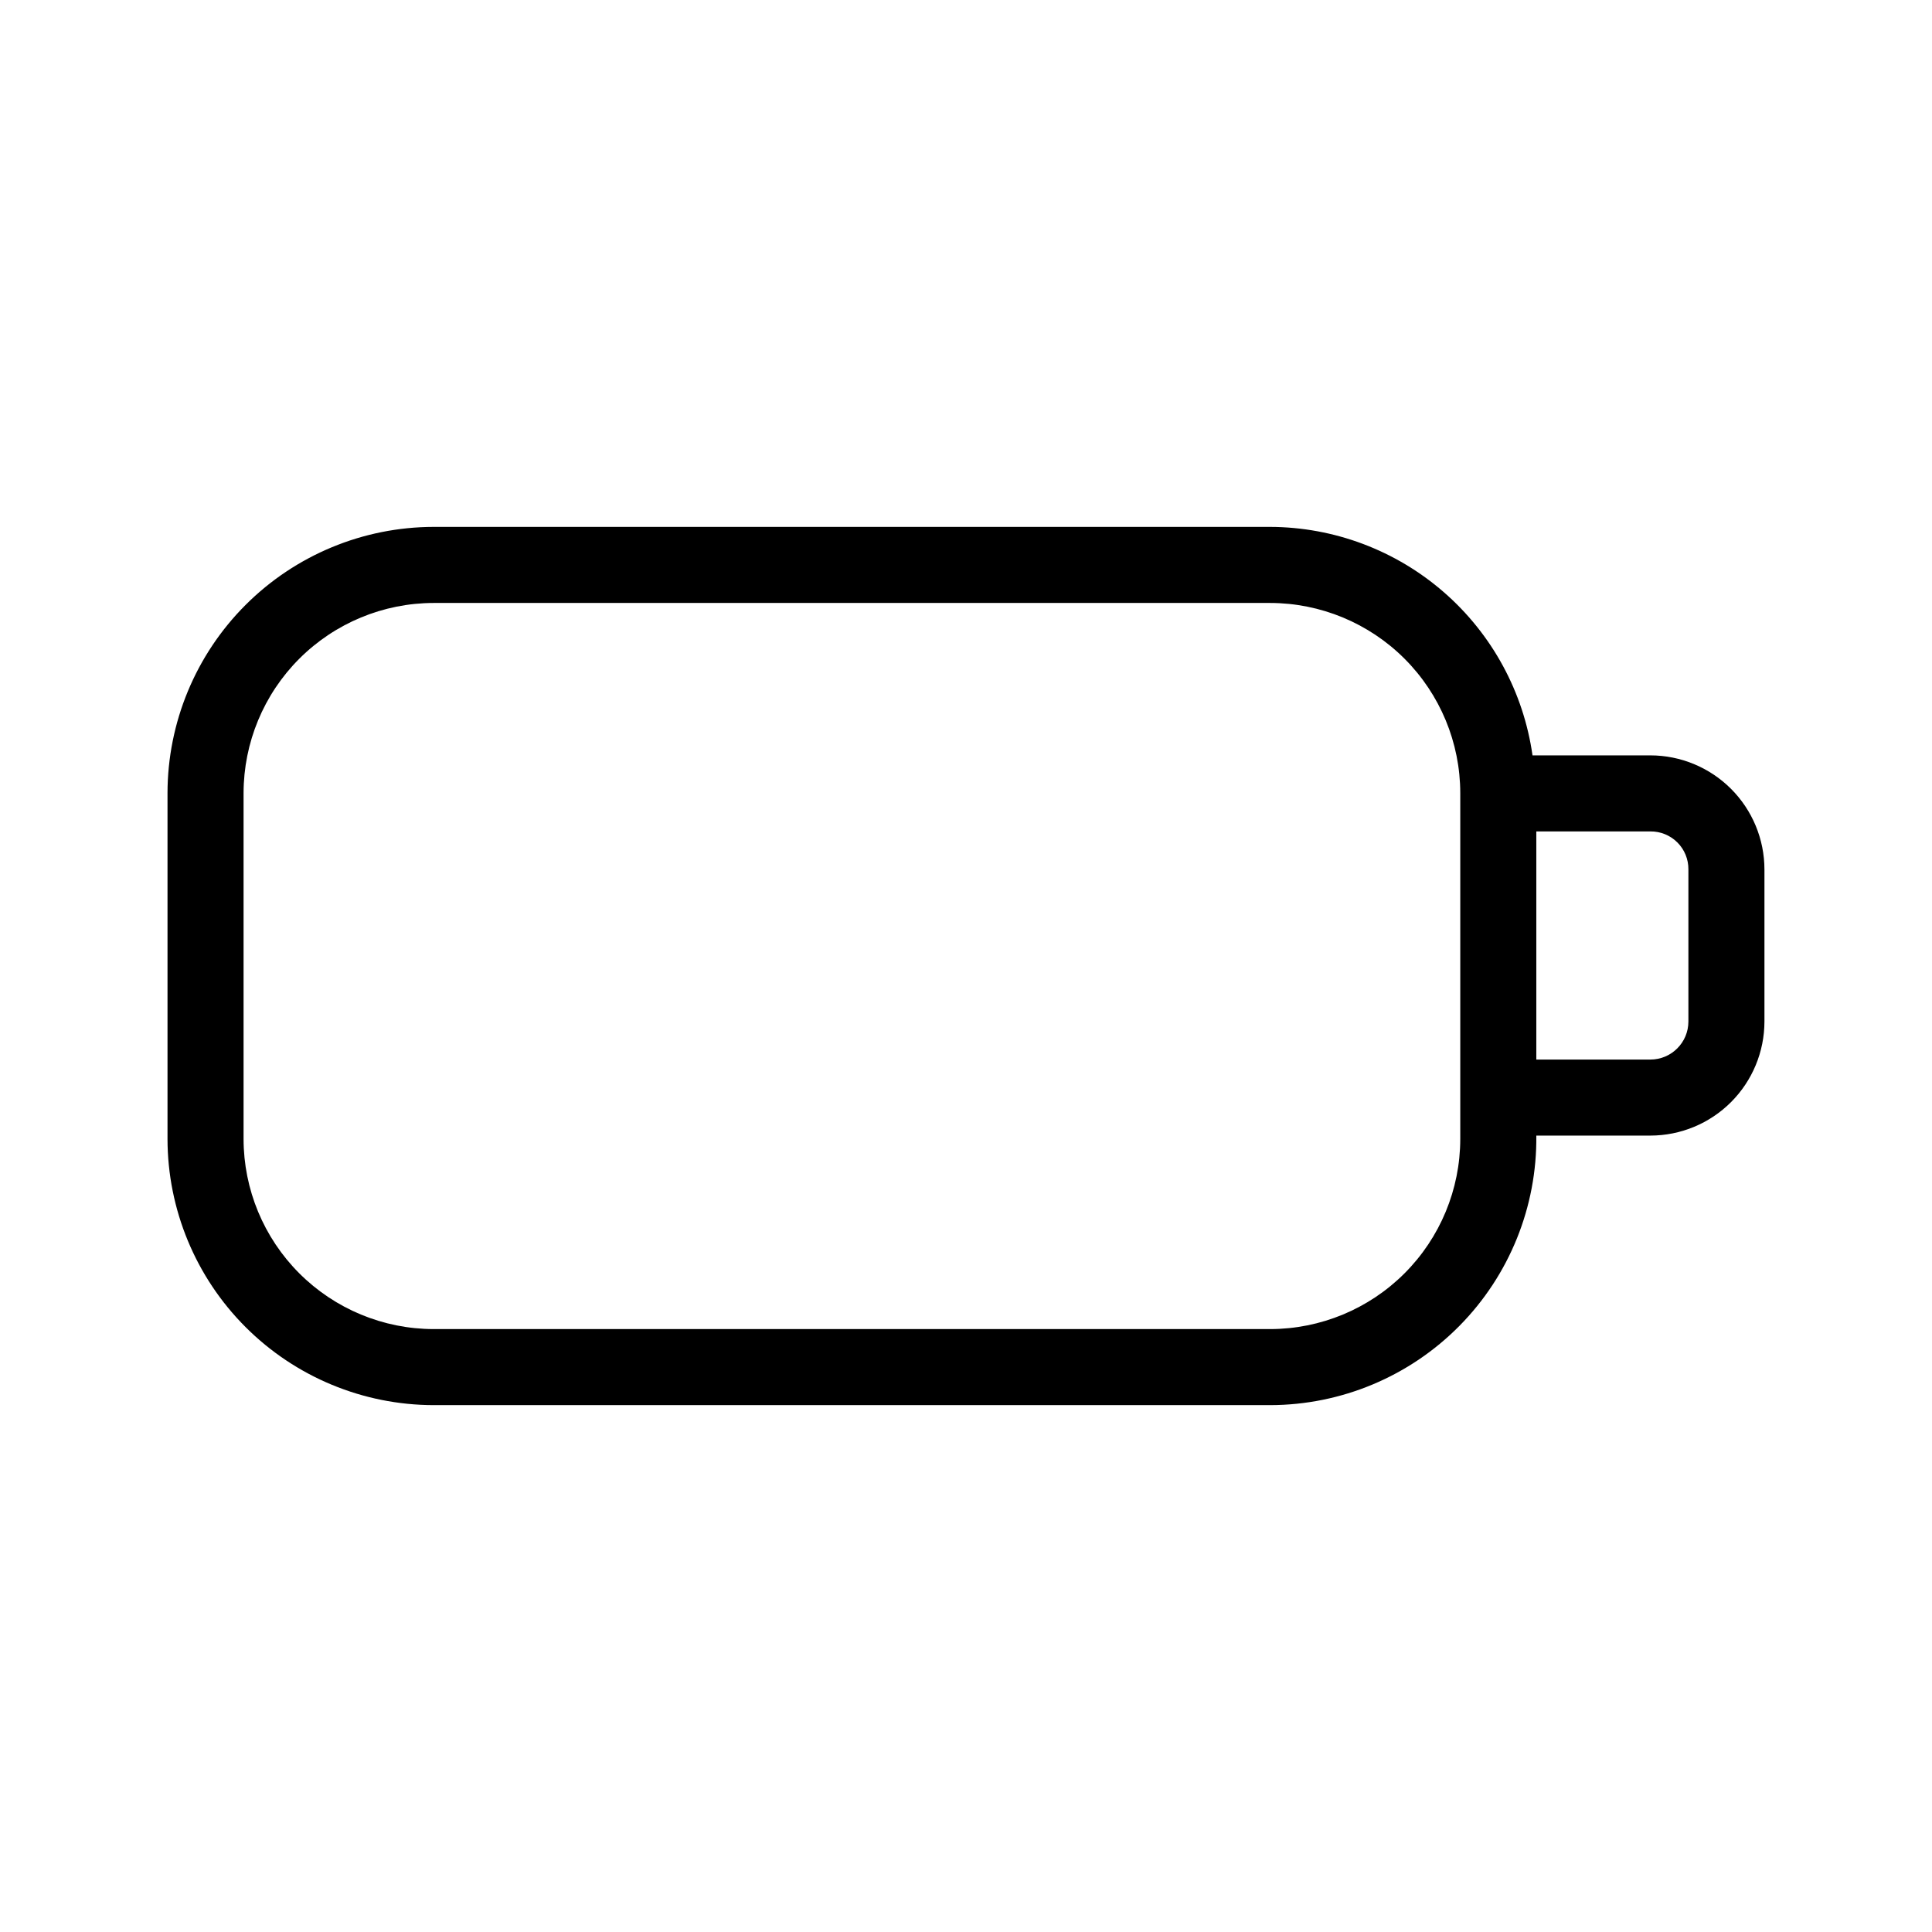 <?xml version="1.0" encoding="UTF-8"?>
<!-- Uploaded to: SVG Repo, www.svgrepo.com, Generator: SVG Repo Mixer Tools -->
<svg fill="#000000" width="800px" height="800px" version="1.1" viewBox="144 144 512 512" xmlns="http://www.w3.org/2000/svg">
 <path d="m581.37 344.18h-31.238c-2.379-16.762-10.711-32.109-23.48-43.227-12.766-11.121-29.113-17.27-46.043-17.32h-221.68c-18.703 0.023-36.629 7.461-49.852 20.684-13.223 13.223-20.66 31.152-20.684 49.852v91.668c0.023 18.699 7.461 36.629 20.684 49.852 13.223 13.223 31.148 20.66 49.852 20.684h221.68c18.852-0.027 36.914-7.594 50.16-21.008 13.246-13.414 20.582-31.57 20.371-50.422h30.23c8.012-0.008 15.695-3.195 21.363-8.863s8.855-13.352 8.863-21.363v-40.305c-0.008-8.016-3.195-15.699-8.863-21.367-5.668-5.668-13.352-8.855-21.363-8.863zm-50.383 101.66c-0.016 13.359-5.328 26.164-14.773 35.609-9.445 9.445-22.25 14.758-35.605 14.773h-221.68c-13.359-0.016-26.164-5.328-35.609-14.773-9.445-9.445-14.758-22.25-14.773-35.609v-91.668c0.016-13.355 5.328-26.164 14.773-35.609 9.445-9.441 22.25-14.758 35.609-14.773h221.68c13.355 0.016 26.16 5.332 35.605 14.773 9.445 9.445 14.758 22.254 14.773 35.609zm60.457-31.121c-0.004 5.562-4.512 10.07-10.074 10.074h-30.23v-60.457h30.23c2.68-0.027 5.258 1.023 7.156 2.922 1.895 1.895 2.945 4.473 2.918 7.156z"/>
</svg>